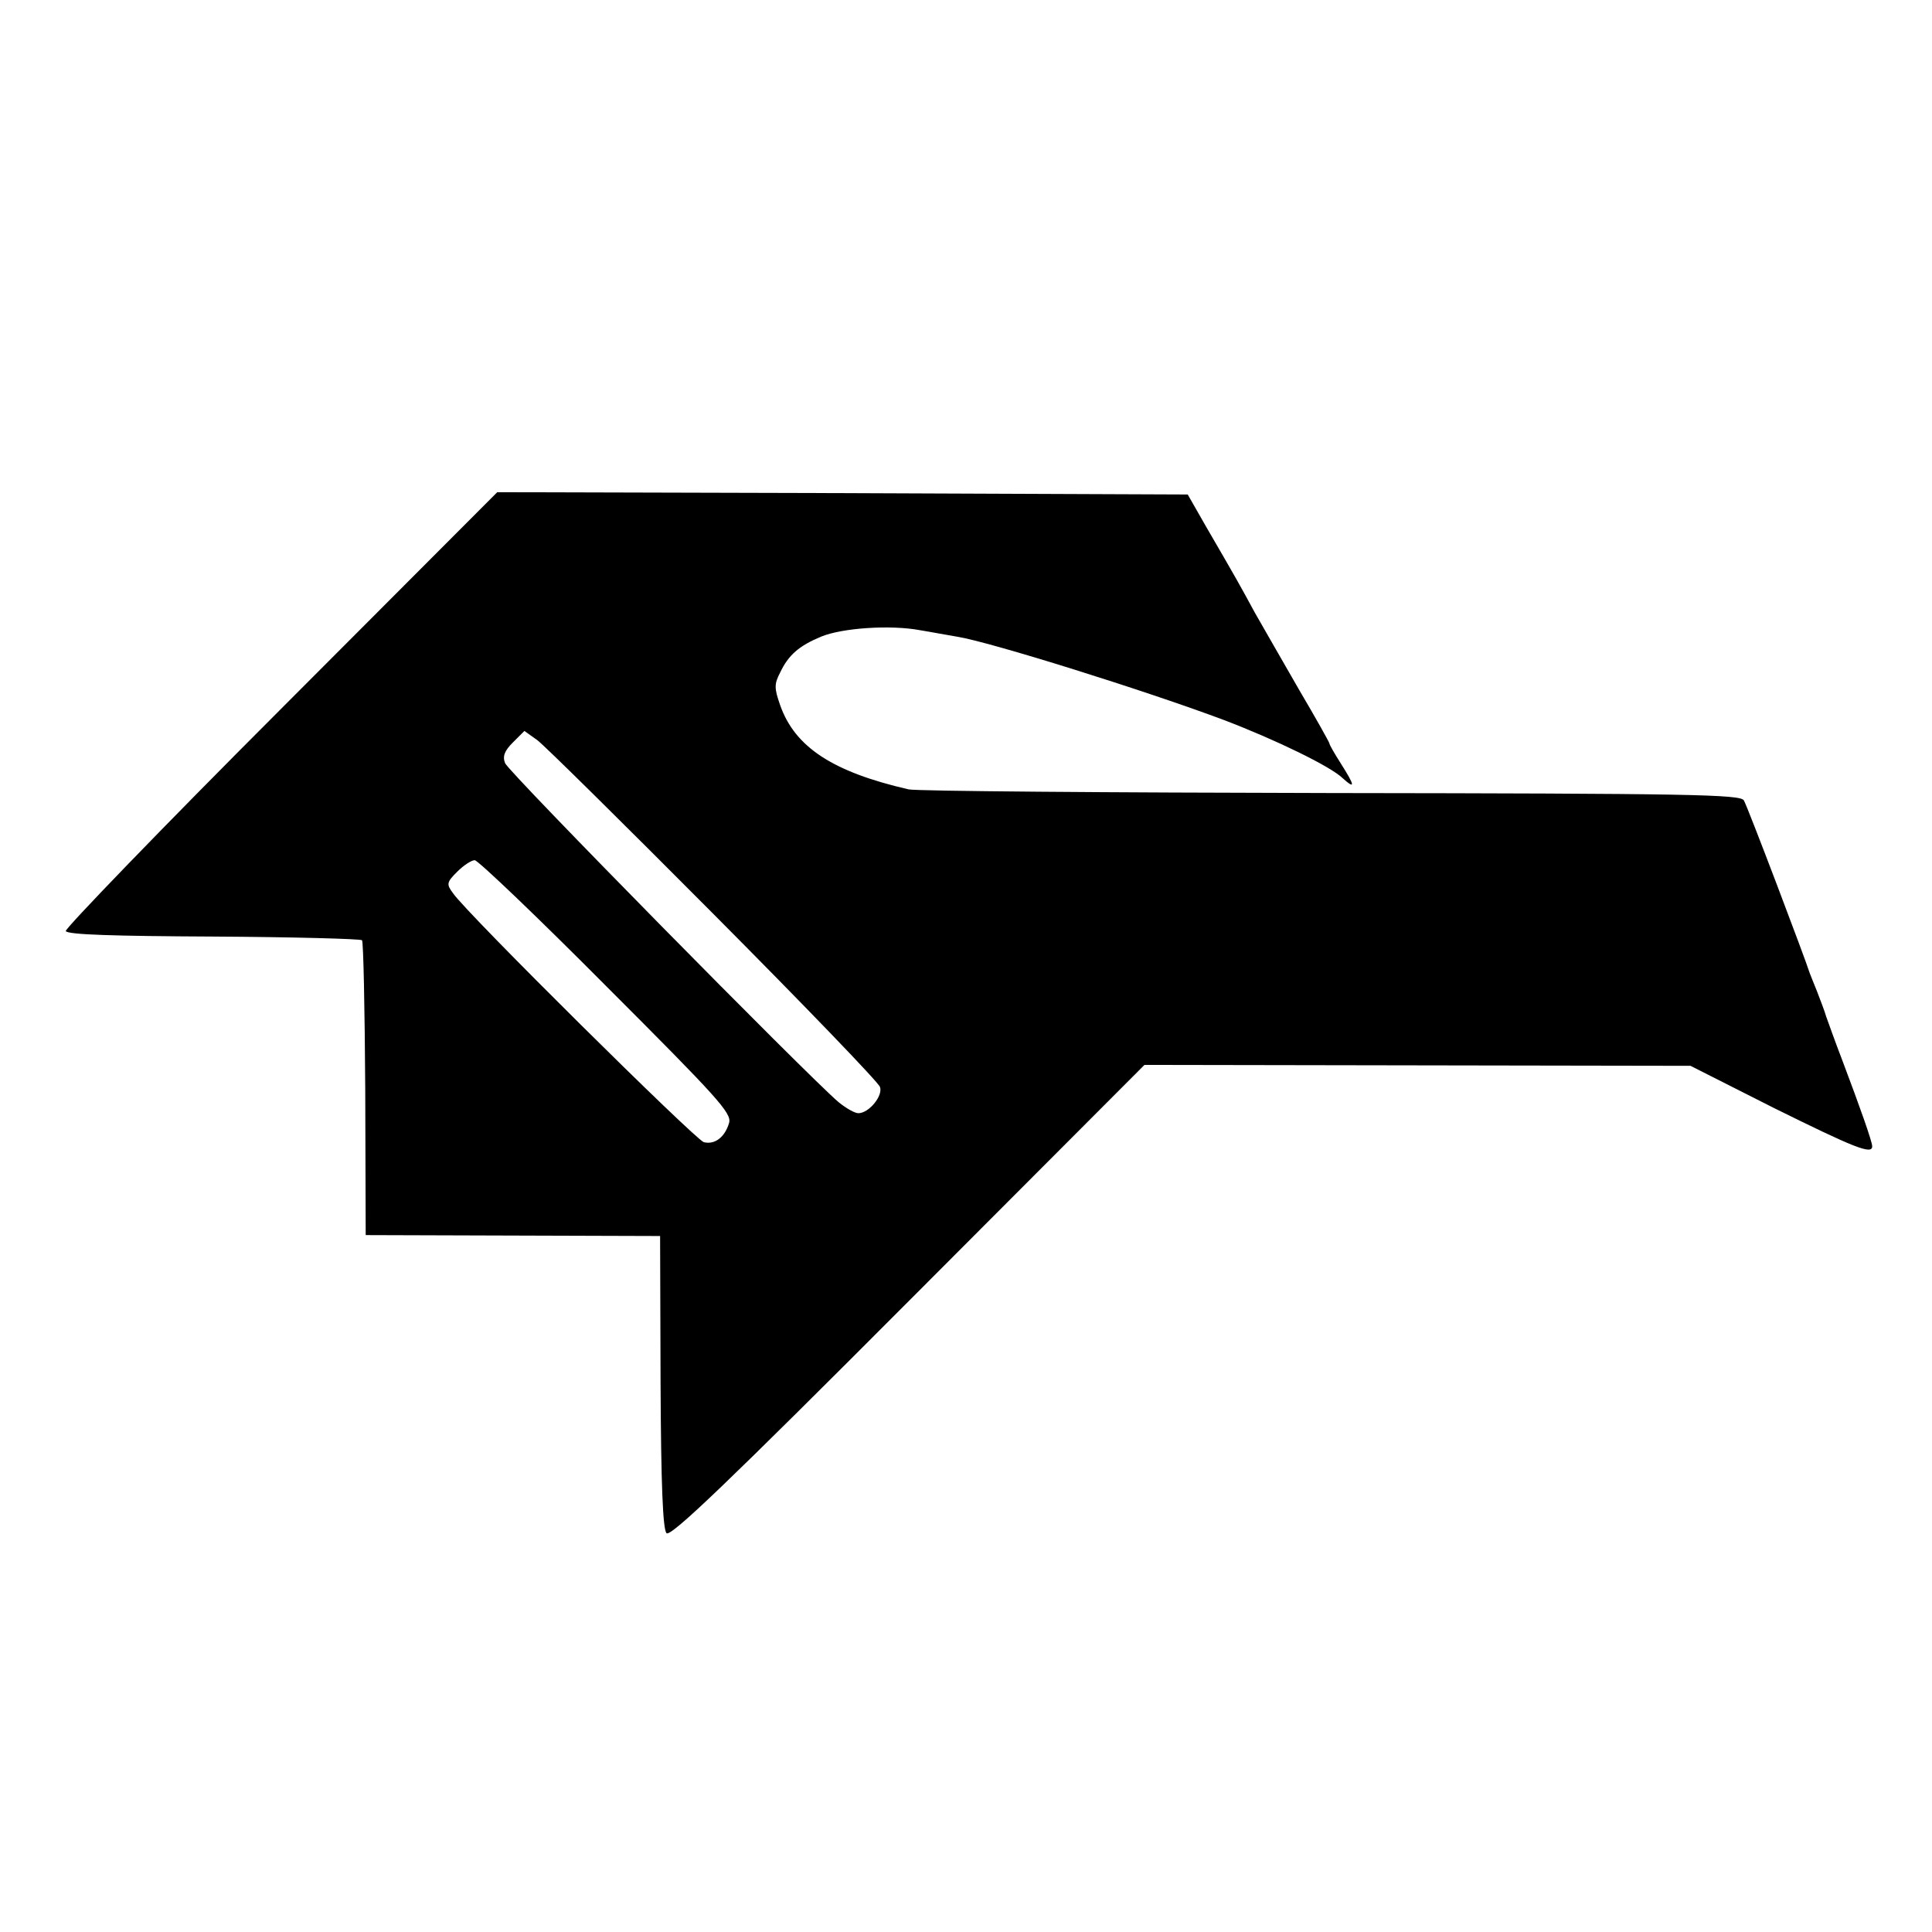 <?xml version="1.0" standalone="no"?>
<!DOCTYPE svg PUBLIC "-//W3C//DTD SVG 20010904//EN"
 "http://www.w3.org/TR/2001/REC-SVG-20010904/DTD/svg10.dtd">
<svg version="1.0" xmlns="http://www.w3.org/2000/svg"
 width="420pt" height="420pt" viewBox="0 0 420 420"
 preserveAspectRatio="xMidYMid meet">
<g transform="translate(0,420) scale(0.1,-0.1)"
fill="#000000" stroke="none">
<path d="M610 2658 c-259 -259 -469 -477 -467 -482 3 -8 107 -11 321 -12 174
-1 320 -5 323 -8 3 -3 6 -148 7 -323 l1 -318 320 -1 320 -1 1 -317 c1 -225 5
-321 13 -329 9 -9 137 114 525 503 l514 515 593 -1 594 -1 182 -92 c174 -86
213 -102 213 -83 0 10 -25 81 -65 187 -15 39 -30 81 -35 95 -4 14 -14 39 -20
55 -7 17 -14 35 -16 40 -7 24 -135 362 -143 375 -7 13 -118 15 -897 16 -489 1
-902 4 -919 8 -165 38 -247 92 -279 183 -13 37 -13 46 0 71 18 38 41 58 89 78
46 19 151 26 215 14 25 -4 61 -11 80 -14 71 -11 412 -118 580 -181 113 -43
232 -101 258 -126 29 -26 28 -18 -3 31 -14 22 -25 41 -25 44 0 2 -29 54 -65
115 -36 62 -79 138 -97 169 -32 59 -38 70 -106 187 l-40 70 -750 3 -751 2
-471 -472z m941 -445 c196 -197 359 -366 362 -376 7 -19 -24 -57 -47 -57 -8 0
-27 11 -43 24 -68 58 -718 718 -725 737 -6 15 -1 27 17 45 l25 25 28 -20 c15
-11 187 -181 383 -378z m-233 -157 c243 -243 273 -276 267 -297 -9 -31 -31
-48 -55 -42 -18 5 -515 497 -545 541 -15 20 -14 24 9 47 14 14 31 25 38 25 7
0 136 -123 286 -274z"/>
</g>
</svg>
